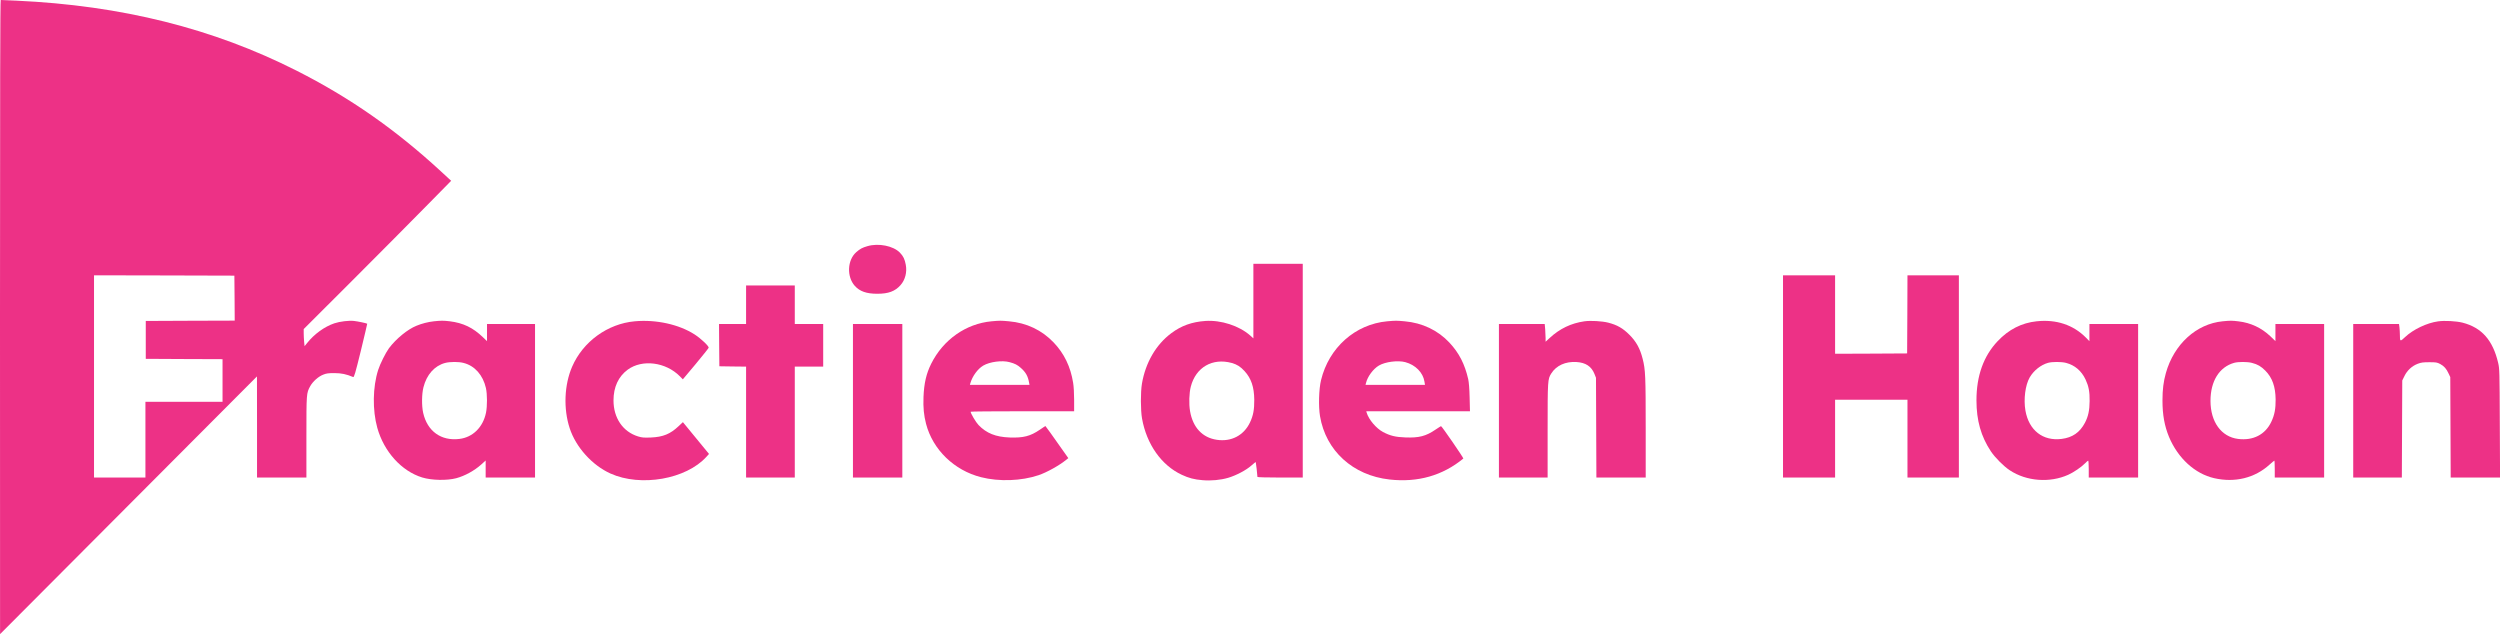 <?xml version="1.0" standalone="no"?>
<!DOCTYPE svg PUBLIC "-//W3C//DTD SVG 20010904//EN"
 "http://www.w3.org/TR/2001/REC-SVG-20010904/DTD/svg10.dtd">
<svg version="1.0" xmlns="http://www.w3.org/2000/svg"
 width="3696pt" height="938pt" viewBox="0 0 3696 938"
 preserveAspectRatio="xMidYMid meet">

<g transform="translate(0,938) scale(0.1,-0.1)"
fill="#ED3186" stroke="none">
<path d="M0 4693 l1 -4688 1899 1905 1899 1905 1 -747 0 -748 365 0 365 0 0
598 c0 647 0 650 56 752 38 69 120 143 192 171 47 19 76 23 167 23 105 -1 173
-15 276 -58 14 -6 30 47 114 389 53 218 95 398 94 399 -10 8 -141 35 -195 41
-74 9 -211 -8 -291 -35 -147 -50 -297 -159 -403 -292 l-37 -46 -7 66 c-3 37
-6 94 -6 127 l0 60 721 720 c396 396 886 889 1089 1096 l370 376 -153 141
c-673 620 -1346 1089 -2132 1487 -1237 626 -2590 964 -4142 1035 -122 5 -226
10 -232 10 -8 0 -11 -1379 -11 -4687z m3468 280 l2 -333 -657 -2 -658 -3 0
-280 0 -280 568 -3 567 -2 0 -315 0 -315 -570 0 -570 0 0 -560 0 -560 -380 0
-380 0 0 1495 0 1495 1038 -2 1037 -3 3 -332z"/>
<path d="M12825 5741 c-77 -22 -110 -40 -166 -89 -133 -117 -143 -362 -22
-498 74 -82 173 -117 333 -117 164 0 262 36 343 127 69 77 99 192 78 302 -15
82 -37 128 -88 180 -97 99 -314 143 -478 95z"/>
<path d="M18530 4929 l0 -551 -47 42 c-163 144 -431 231 -663 215 -199 -14
-356 -70 -505 -182 -225 -168 -379 -434 -432 -742 -22 -129 -21 -394 1 -519
68 -381 287 -691 587 -831 105 -49 185 -70 308 -80 123 -11 266 2 378 35 116
34 269 114 344 182 33 30 62 53 64 51 3 -4 25 -194 25 -220 0 -5 145 -9 335
-9 l335 0 0 1580 0 1580 -365 0 -365 0 0 -551z m-320 -915 c78 -22 129 -54
189 -120 99 -108 142 -235 144 -424 1 -146 -15 -234 -63 -335 -91 -192 -276
-289 -490 -257 -213 31 -354 181 -396 422 -19 110 -14 269 11 365 74 285 320
427 605 349z"/>
<path d="M26360 3815 l0 -1495 385 0 385 0 0 575 0 575 535 0 535 0 0 -575 0
-575 380 0 380 0 0 1495 0 1495 -380 0 -380 0 -2 -577 -3 -578 -532 -3 -533
-2 0 580 0 580 -385 0 -385 0 0 -1495z"/>
<path d="M11030 4875 l0 -285 -200 0 -200 0 2 -312 3 -313 198 -3 197 -2 0
-820 0 -820 360 0 360 0 0 820 0 820 210 0 210 0 0 315 0 315 -210 0 -210 0 0
285 0 285 -360 0 -360 0 0 -285z"/>
<path d="M6415 4630 c-84 -9 -179 -33 -258 -66 -132 -53 -302 -193 -407 -333
-48 -66 -131 -231 -159 -320 -81 -253 -86 -594 -13 -856 99 -353 358 -640 664
-734 141 -43 364 -47 503 -11 127 34 269 112 369 202 l66 60 0 -126 0 -126
365 0 365 0 0 1135 0 1135 -355 0 -355 0 0 -127 0 -127 -62 60 c-146 140 -289
209 -488 234 -93 11 -130 11 -235 0z m440 -616 c164 -42 285 -179 329 -371 20
-91 21 -268 1 -365 -44 -214 -195 -363 -392 -387 -271 -34 -476 114 -537 386
-23 103 -21 277 4 376 47 188 164 319 320 361 73 19 202 20 275 0z"/>
<path d="M9385 4630 c-402 -36 -766 -300 -927 -672 -116 -268 -130 -621 -36
-908 91 -281 333 -549 604 -671 448 -201 1118 -84 1418 248 l38 42 -193 235
-193 235 -63 -59 c-124 -117 -230 -160 -409 -168 -105 -4 -132 -2 -191 16
-224 69 -363 272 -363 532 0 197 72 353 210 455 215 157 562 113 771 -98 l44
-45 189 225 c103 124 190 233 193 242 6 22 -115 137 -207 196 -231 149 -570
224 -885 195z"/>
<path d="M14660 4630 c-379 -35 -715 -271 -893 -627 -73 -146 -106 -290 -114
-493 -6 -157 5 -269 38 -397 100 -381 415 -687 813 -788 267 -68 596 -56 851
30 123 42 306 144 409 228 l30 24 -152 215 c-83 118 -159 225 -170 237 l-18
23 -81 -55 c-141 -96 -243 -122 -446 -115 -207 8 -342 62 -460 184 -39 40
-117 172 -117 197 0 4 344 7 765 7 l765 0 0 168 c0 96 -6 204 -15 254 -38 237
-132 431 -286 593 -176 185 -401 292 -663 315 -122 11 -132 11 -256 0z m265
-604 c79 -21 117 -40 168 -86 72 -64 104 -121 121 -217 l6 -33 -441 0 -440 0
6 23 c31 107 110 214 191 262 97 57 279 81 389 51z"/>
<path d="M20509 4630 c-473 -43 -863 -389 -979 -871 -32 -131 -39 -386 -15
-531 85 -511 486 -877 1028 -937 417 -47 785 58 1091 310 7 6 -318 479 -330
479 -3 0 -38 -23 -79 -50 -143 -98 -246 -125 -448 -117 -146 5 -226 25 -330
80 -100 53 -211 183 -242 285 l-6 22 766 0 767 0 -5 203 c-3 132 -11 226 -21
272 -51 223 -135 387 -277 539 -171 183 -401 293 -663 316 -122 11 -131 11
-257 0z m267 -604 c150 -40 262 -154 283 -287 l8 -49 -440 0 -439 0 7 28 c23
95 107 209 191 258 95 56 280 79 390 50z"/>
<path d="M23425 4630 c-197 -28 -366 -109 -514 -246 l-61 -56 0 54 c0 30 -3
89 -6 131 l-7 77 -338 0 -339 0 0 -1135 0 -1135 360 0 360 0 0 693 c0 749 1
761 54 846 74 117 209 179 372 169 136 -8 221 -64 266 -175 l23 -58 3 -737 3
-738 364 0 365 0 0 729 c0 767 -4 867 -45 1026 -38 152 -95 255 -195 355 -97
98 -184 147 -314 180 -90 23 -263 33 -351 20z"/>
<path d="M30110 4630 c-221 -23 -414 -121 -576 -293 -209 -220 -314 -513 -314
-875 0 -299 67 -535 214 -756 61 -91 190 -221 279 -279 246 -163 591 -189 864
-66 77 34 195 114 248 169 21 22 43 40 47 40 4 0 8 -56 8 -125 l0 -125 365 0
365 0 0 1135 0 1135 -360 0 -360 0 0 -127 0 -127 -52 53 c-187 189 -439 272
-728 241z m435 -615 c130 -34 228 -118 289 -248 45 -97 61 -179 59 -317 -1
-137 -21 -229 -69 -320 -76 -144 -185 -219 -345 -239 -277 -35 -484 127 -535
419 -29 168 -2 377 63 490 60 103 165 186 272 216 64 17 196 17 266 -1z"/>
<path d="M32860 4630 c-390 -38 -720 -339 -840 -766 -35 -125 -50 -242 -50
-405 0 -212 30 -377 97 -539 132 -315 383 -544 666 -609 307 -71 604 2 822
202 35 31 66 57 69 57 3 0 6 -56 6 -125 l0 -125 365 0 365 0 0 1135 0 1135
-360 0 -360 0 0 -126 0 -127 -74 71 c-132 125 -291 200 -471 221 -98 12 -122
12 -235 1z m433 -615 c85 -22 134 -51 197 -114 104 -105 150 -235 153 -426 1
-141 -16 -230 -64 -331 -89 -189 -268 -281 -491 -253 -248 31 -408 251 -408
562 0 293 130 501 350 563 63 17 195 17 263 -1z"/>
<path d="M36045 4629 c-166 -23 -367 -118 -489 -233 -73 -69 -76 -68 -76 34 0
30 -3 79 -6 108 l-7 52 -338 0 -339 0 0 -1135 0 -1135 360 0 359 0 3 718 3
717 33 67 c41 83 111 148 196 180 50 19 80 23 171 23 100 0 114 -2 162 -27 57
-31 91 -69 125 -144 l23 -49 3 -742 3 -743 365 0 365 0 -4 803 c-3 773 -4 805
-24 892 -79 336 -243 522 -527 595 -93 23 -263 33 -361 19z"/>
<path d="M12610 3455 l0 -1135 365 0 365 0 0 1135 0 1135 -365 0 -365 0 0
-1135z"/>
</g>
</svg>
